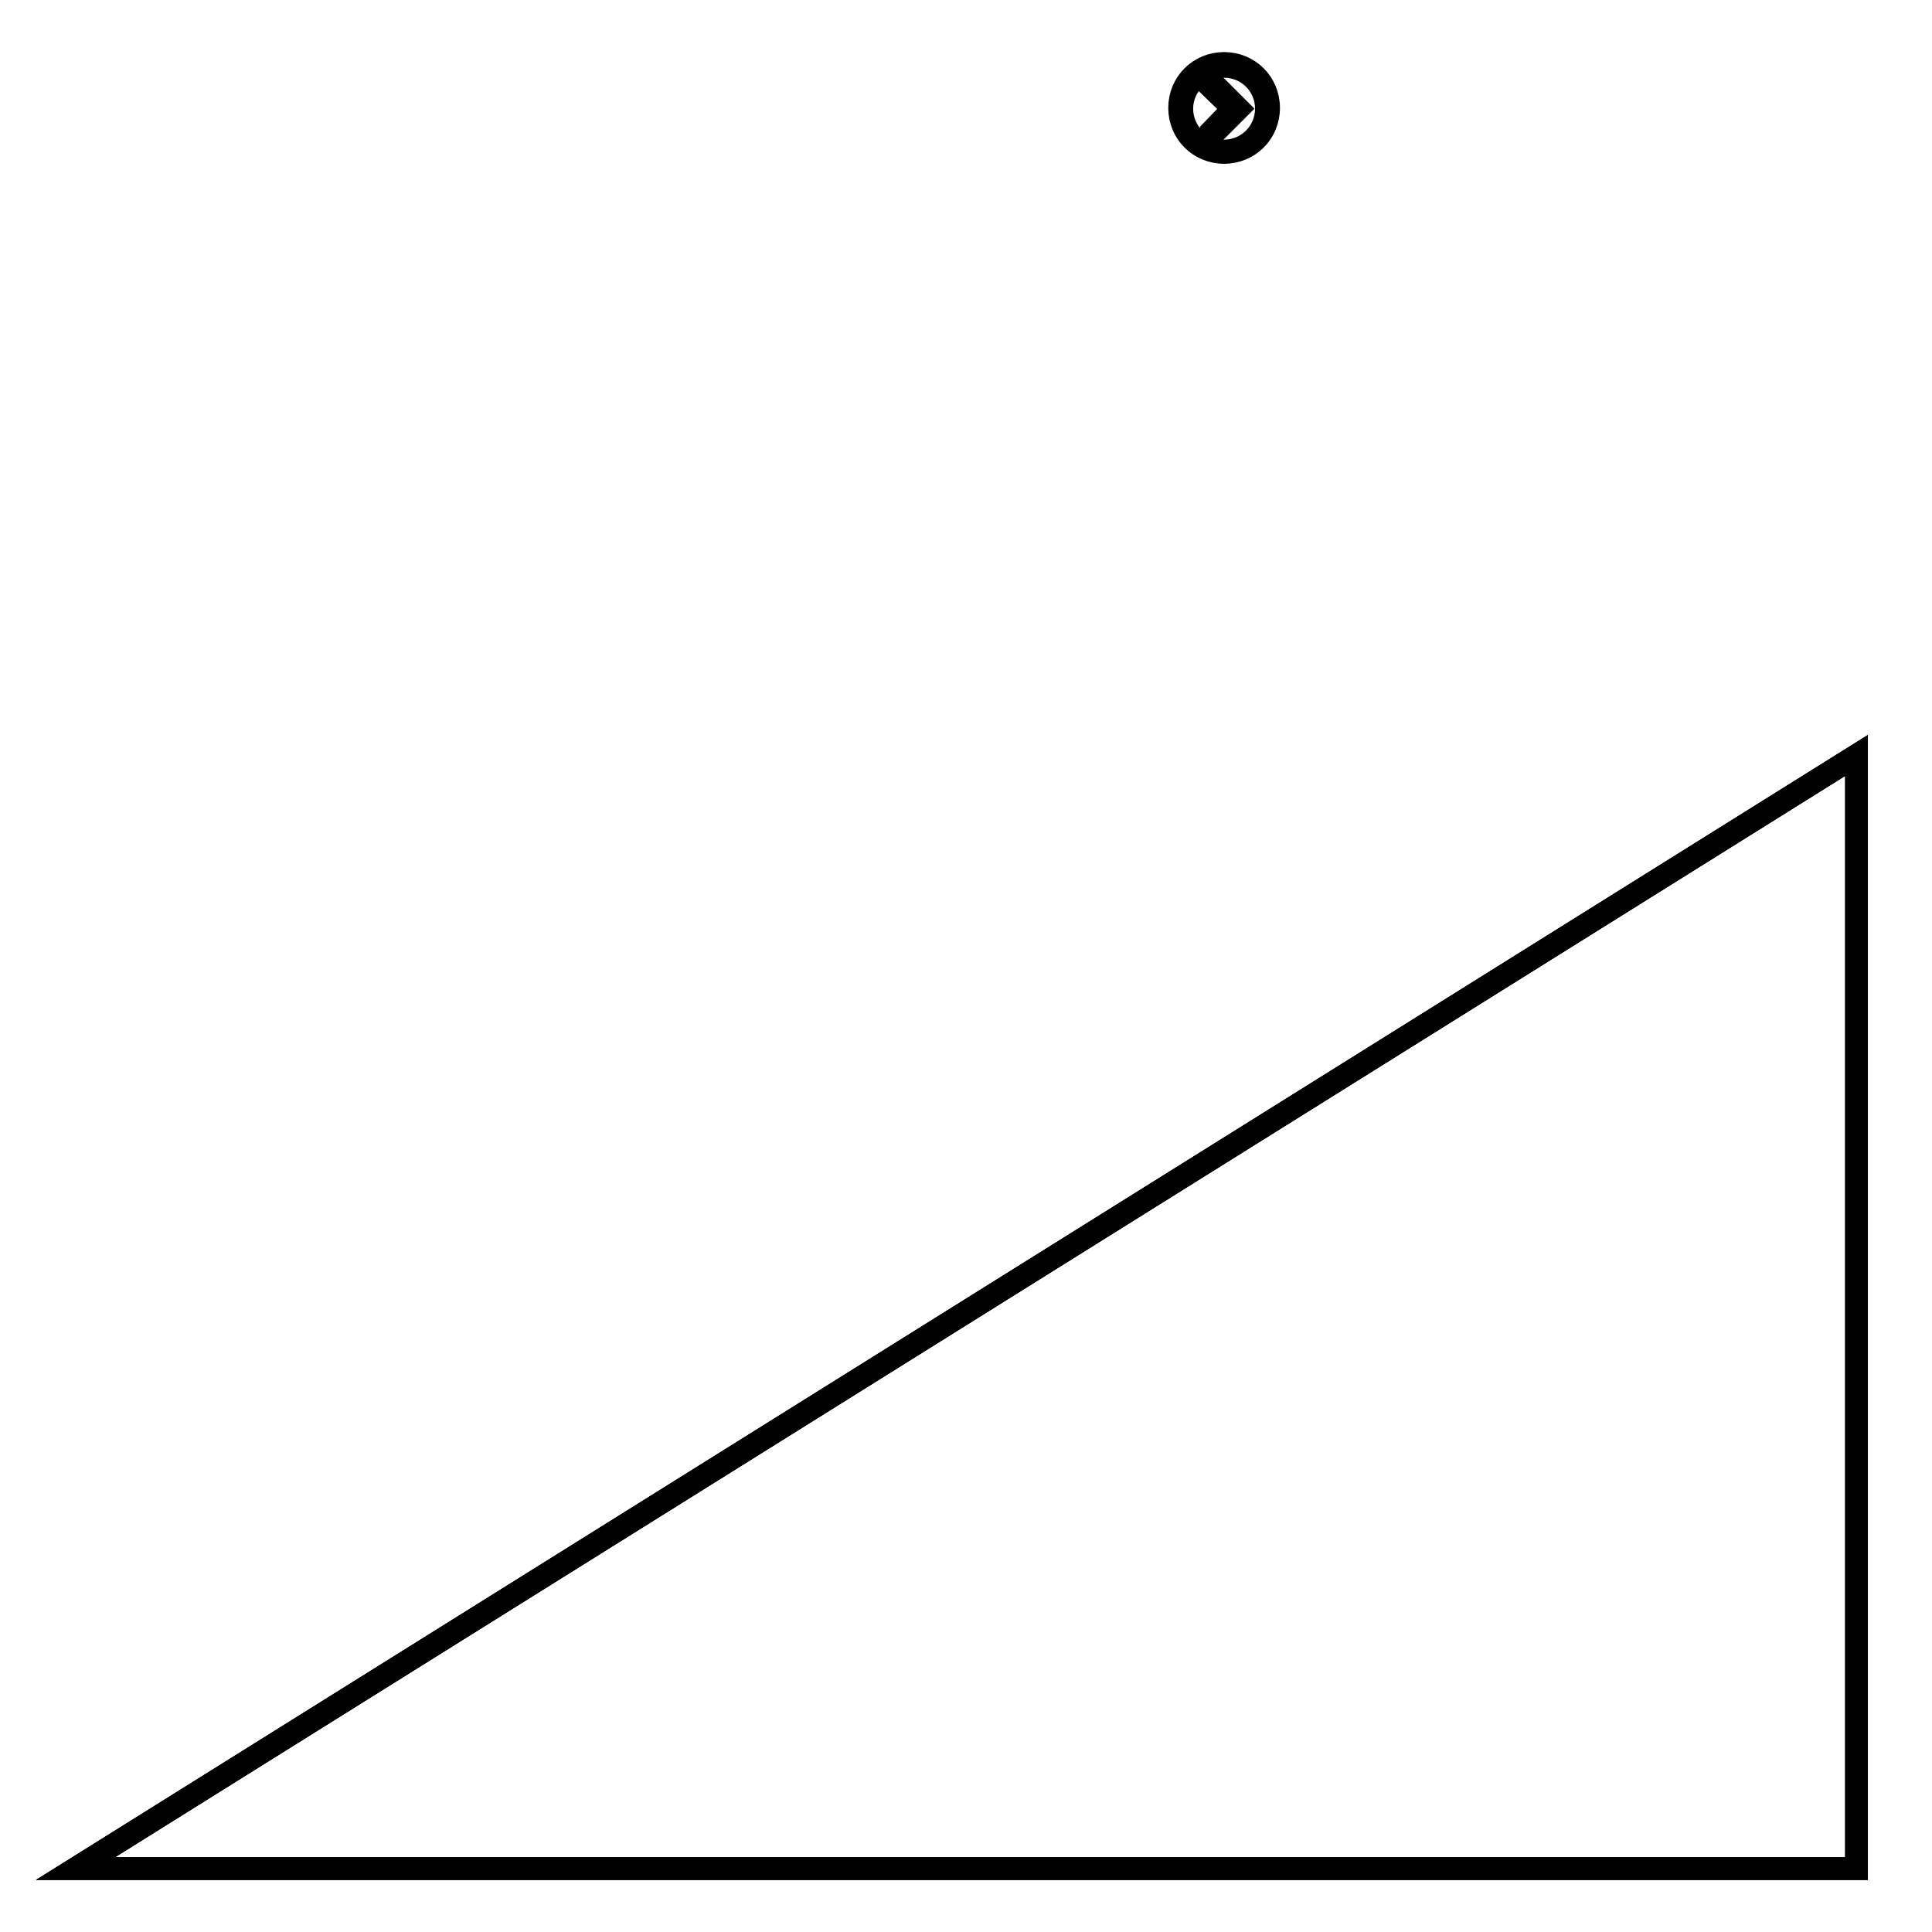 <?xml version="1.0" encoding="utf-8"?>
<!-- Svg Vector Icons : http://www.onlinewebfonts.com/icon -->
<!DOCTYPE svg PUBLIC "-//W3C//DTD SVG 1.1//EN" "http://www.w3.org/Graphics/SVG/1.1/DTD/svg11.dtd">
<svg version="1.1" xmlns="http://www.w3.org/2000/svg" xmlns:xlink="http://www.w3.org/1999/xlink" x="0px" y="0px" viewBox="0 0 256 256" enable-background="new 0 0 256 256" xml:space="preserve">
<g><g><path stroke-width="3" fill-opacity="0" stroke="#000000"  d="M162.2,8.8c3.1,0,5.6,2.5,5.6,5.6c0,3.1-2.5,5.6-5.6,5.6c-3.1,0-5.6-2.5-5.6-5.6S159.2,8.8,162.2,8.8 M162.2,8.4c-3.3,0-5.9,2.6-5.9,5.9s2.6,5.9,5.9,5.9c3.3,0,5.9-2.6,5.9-5.9S165.5,8.4,162.2,8.4L162.2,8.4z"/><path stroke-width="3" fill-opacity="0" stroke="#000000"  d="M160.5,11.1h0.3l3,3l0.3,0.3l-0.3,0.3l-3,3h-0.3v-0.3l2.9-3l-3-2.9L160.5,11.1L160.5,11.1z"/><path stroke-width="3" fill-opacity="0" stroke="#000000"  d="M246,100.1v147.5H10L246,100.1z"/><path stroke-width="3" fill-opacity="0" stroke="#000000"  d="M246,100.1v147.5H10L246,100.1z"/><path stroke-width="3" fill-opacity="0" stroke="#000000"  d="M246,100.1v147.5H10L246,100.1z"/></g></g>
</svg>